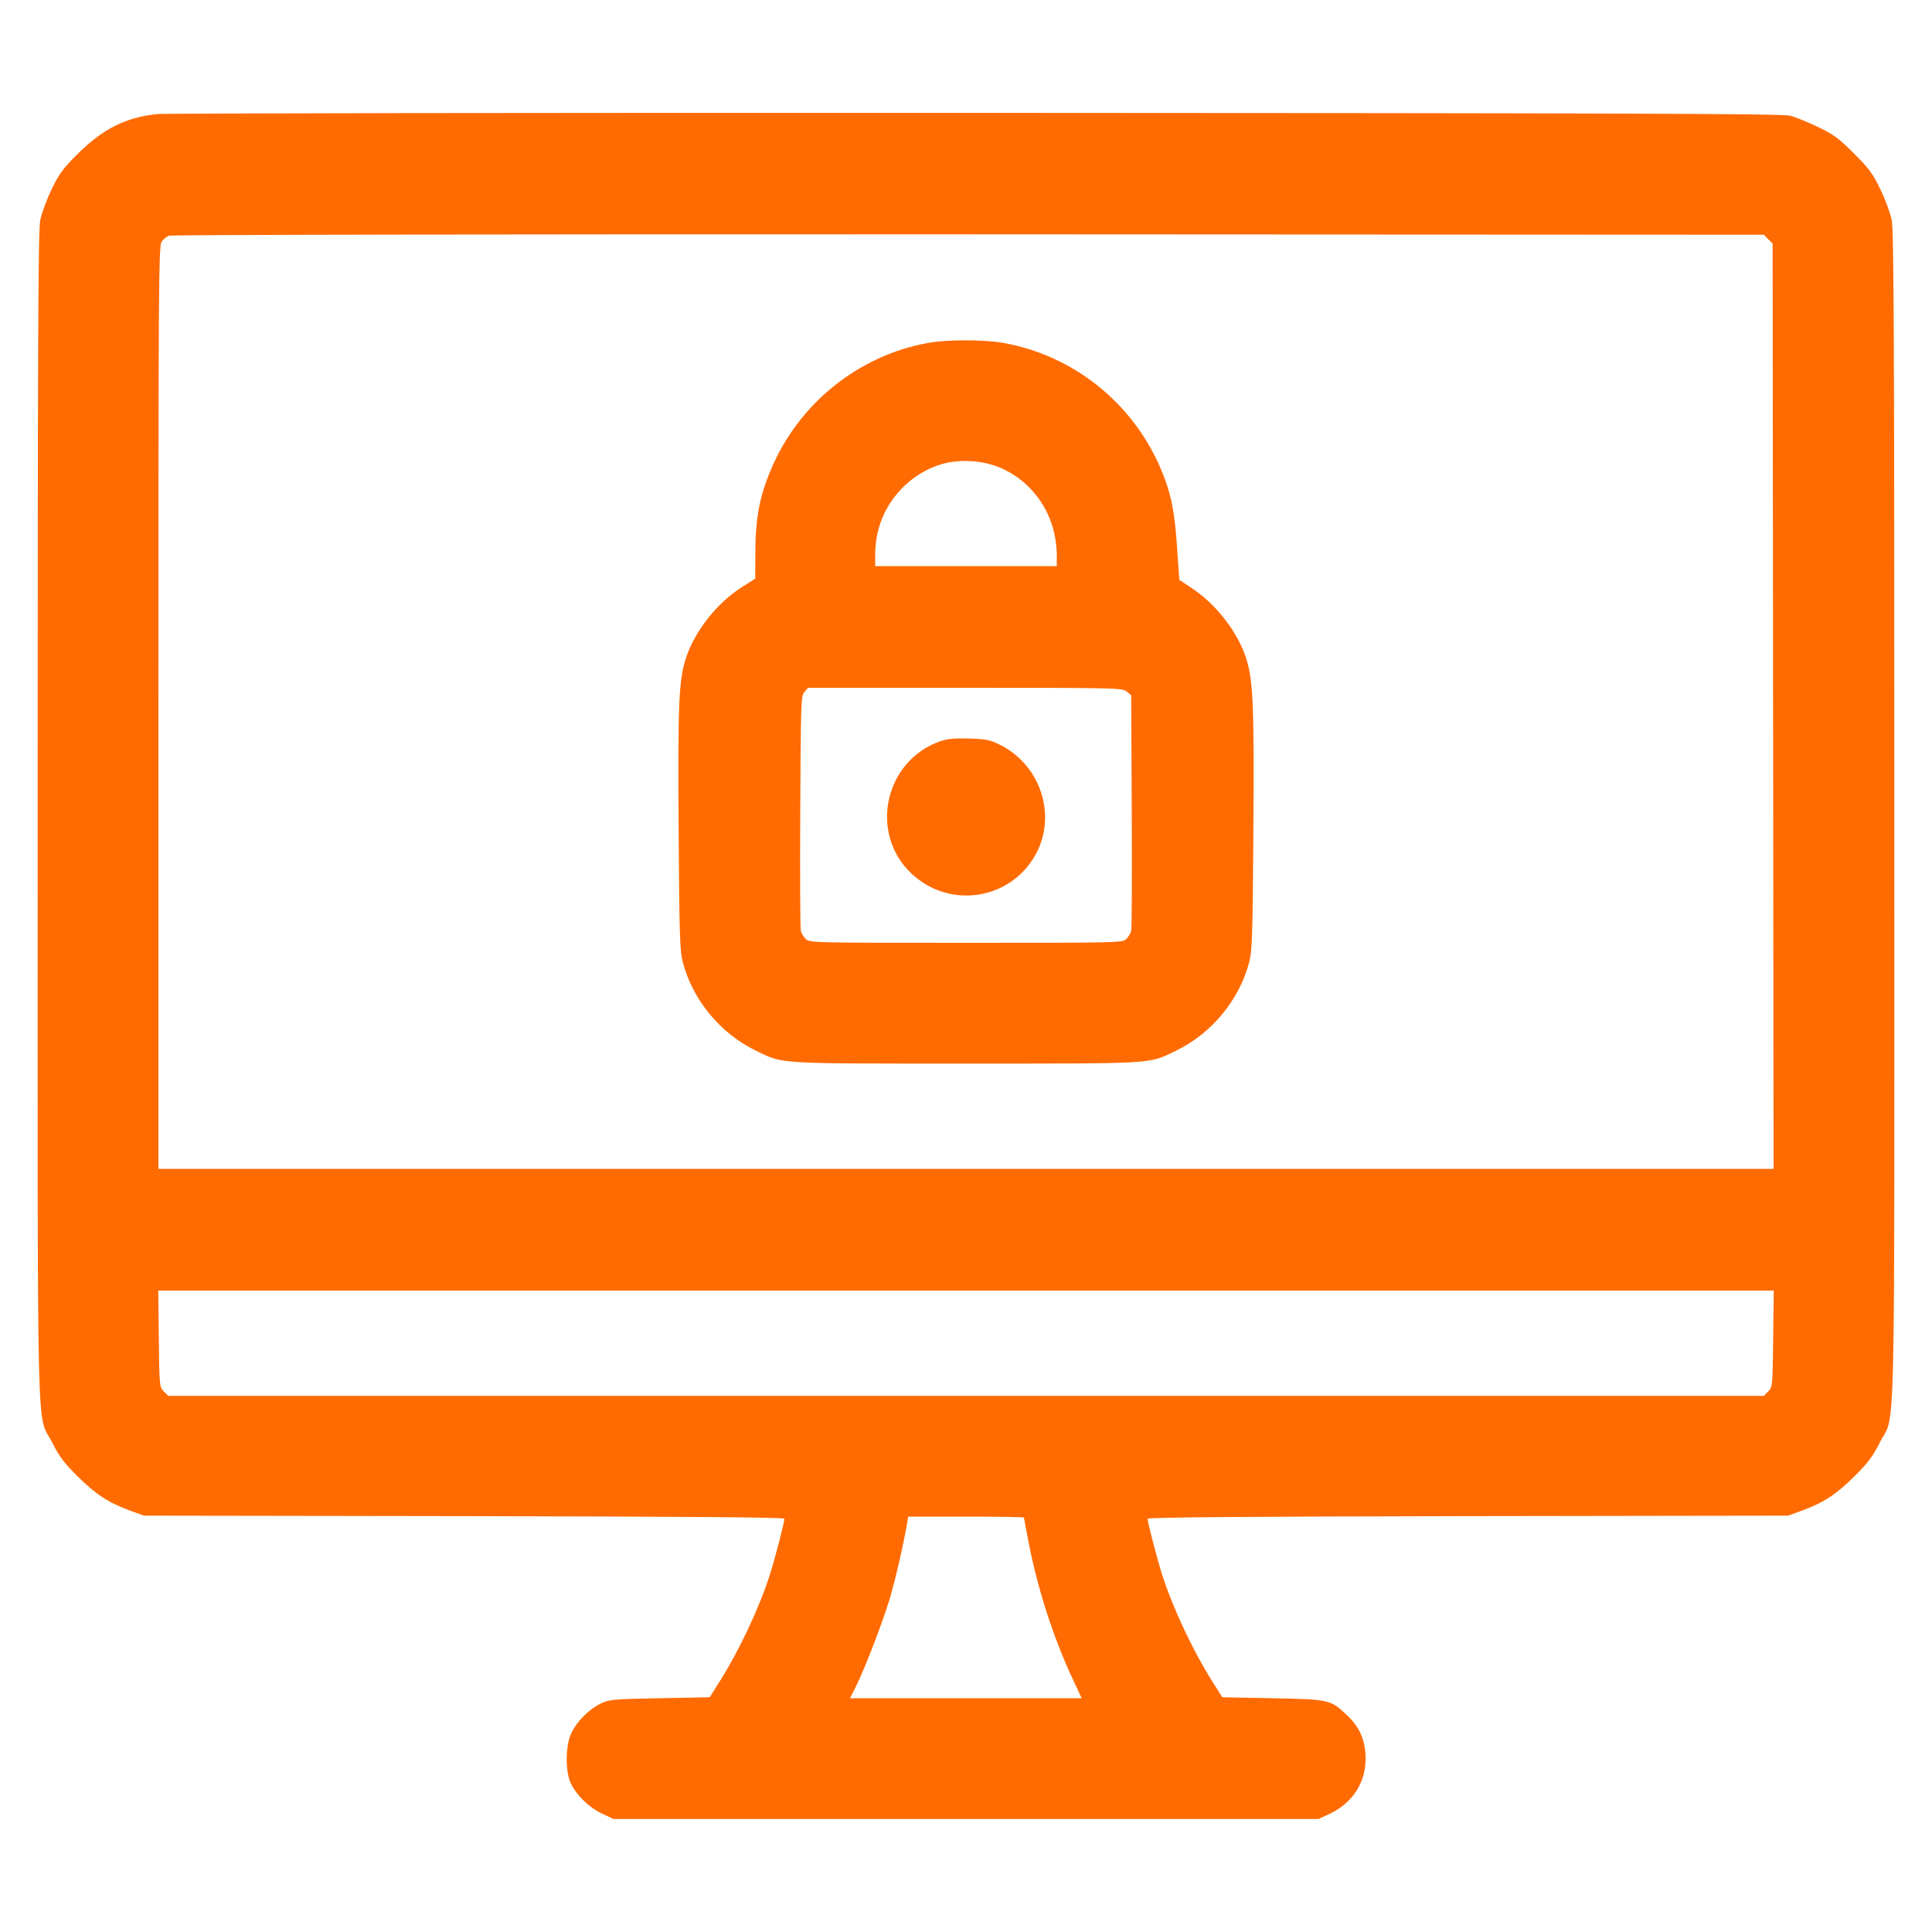 <svg xmlns="http://www.w3.org/2000/svg" width="24" height="24" viewBox="0 0 24 24" version="1.1">
	<path d="M1.956 1.417C1.569 1.455 1.28 1.599 0.969 1.908C0.782 2.094 0.734 2.158 0.641 2.353C0.58 2.478 0.517 2.65 0.5 2.736C0.474 2.863 0.468 4.25 0.468 10.152C0.468 18.319 0.449 17.517 0.653 17.928C0.734 18.09 0.797 18.174 0.96 18.336C1.186 18.561 1.347 18.667 1.612 18.764L1.788 18.828 5.766 18.834C8.528 18.839 9.744 18.849 9.744 18.866C9.744 18.913 9.623 19.378 9.56 19.572C9.428 19.981 9.178 20.511 8.945 20.88L8.816 21.084 8.194 21.096C7.605 21.107 7.566 21.111 7.459 21.164C7.316 21.234 7.17 21.38 7.1 21.523C7.02 21.685 7.02 22.021 7.099 22.171C7.177 22.318 7.327 22.459 7.484 22.532L7.62 22.596 12 22.596L16.38 22.596 16.517 22.532C16.814 22.393 16.98 22.121 16.963 21.804C16.952 21.595 16.882 21.446 16.723 21.297C16.526 21.113 16.509 21.11 15.806 21.096L15.184 21.084 15.055 20.88C14.822 20.511 14.572 19.981 14.44 19.572C14.377 19.378 14.256 18.913 14.256 18.866C14.256 18.849 15.472 18.839 18.234 18.834L22.212 18.828 22.388 18.764C22.653 18.667 22.814 18.561 23.04 18.336C23.203 18.174 23.266 18.09 23.347 17.928C23.551 17.517 23.532 18.319 23.532 10.152C23.532 4.25 23.526 2.863 23.5 2.736C23.483 2.65 23.42 2.478 23.359 2.353C23.266 2.159 23.218 2.093 23.03 1.906C22.842 1.718 22.778 1.67 22.583 1.577C22.458 1.517 22.302 1.454 22.236 1.437C22.139 1.412 20.2 1.405 12.132 1.402C6.641 1.4 2.062 1.407 1.956 1.417M2.097 2.928C2.068 2.939 2.028 2.973 2.007 3.004C1.971 3.054 1.968 3.565 1.968 8.789L1.968 14.52 12 14.52L22.032 14.52 22.026 8.773L22.02 3.025 21.965 2.971L21.911 2.916 12.029 2.911C6.498 2.909 2.125 2.916 2.097 2.928M11.528 4.26C10.664 4.416 9.923 5.012 9.579 5.828C9.434 6.17 9.384 6.441 9.383 6.876L9.382 7.188 9.212 7.296C8.903 7.492 8.622 7.852 8.518 8.184C8.432 8.457 8.42 8.74 8.43 10.302C8.439 11.606 8.445 11.816 8.481 11.95C8.605 12.424 8.951 12.841 9.396 13.055C9.737 13.219 9.628 13.212 12 13.212C14.372 13.212 14.263 13.219 14.604 13.055C15.049 12.841 15.395 12.424 15.519 11.95C15.555 11.816 15.561 11.606 15.57 10.314C15.58 8.76 15.568 8.461 15.482 8.184C15.382 7.862 15.112 7.51 14.812 7.311L14.65 7.203 14.621 6.787C14.591 6.34 14.545 6.121 14.422 5.829C14.074 5.005 13.332 4.412 12.459 4.259C12.216 4.217 11.763 4.217 11.528 4.26M11.82 5.739C11.599 5.77 11.359 5.9 11.191 6.08C10.98 6.306 10.873 6.578 10.872 6.894L10.872 7.032 12 7.032L13.128 7.032 13.128 6.906C13.127 6.584 13.012 6.292 12.8 6.07C12.545 5.803 12.196 5.685 11.82 5.739M9.994 8.594C9.95 8.643 9.948 8.708 9.941 10.076C9.937 10.864 9.94 11.533 9.948 11.563C9.955 11.593 9.983 11.639 10.009 11.665C10.055 11.711 10.096 11.712 12 11.712C13.904 11.712 13.945 11.711 13.991 11.665C14.017 11.639 14.045 11.593 14.052 11.563C14.06 11.533 14.063 10.862 14.059 10.072L14.052 8.636 13.995 8.59C13.941 8.546 13.873 8.544 11.989 8.544L10.039 8.544 9.994 8.594M11.674 9.21C10.984 9.456 10.793 10.357 11.325 10.854C11.795 11.295 12.547 11.182 12.861 10.622C13.135 10.136 12.929 9.5 12.416 9.249C12.296 9.19 12.243 9.18 12.036 9.174C11.852 9.169 11.768 9.177 11.674 9.21M1.973 16.631C1.98 17.218 1.981 17.232 2.035 17.285L2.089 17.34 12 17.34L21.911 17.34 21.965 17.285C22.019 17.232 22.02 17.218 22.027 16.631L22.034 16.032 12 16.032L1.966 16.032 1.973 16.631M11.267 18.93C11.216 19.222 11.121 19.63 11.049 19.871C10.958 20.172 10.739 20.738 10.629 20.958L10.559 21.096 11.998 21.096L13.437 21.096 13.32 20.845C13.088 20.35 12.891 19.739 12.78 19.172C12.747 19.003 12.72 18.858 12.72 18.852C12.72 18.845 12.396 18.84 12.001 18.84L11.282 18.84 11.267 18.93" stroke="none" fill="#ff6b00" fill-rule="evenodd" stroke-width="0.024"></path>
</svg>